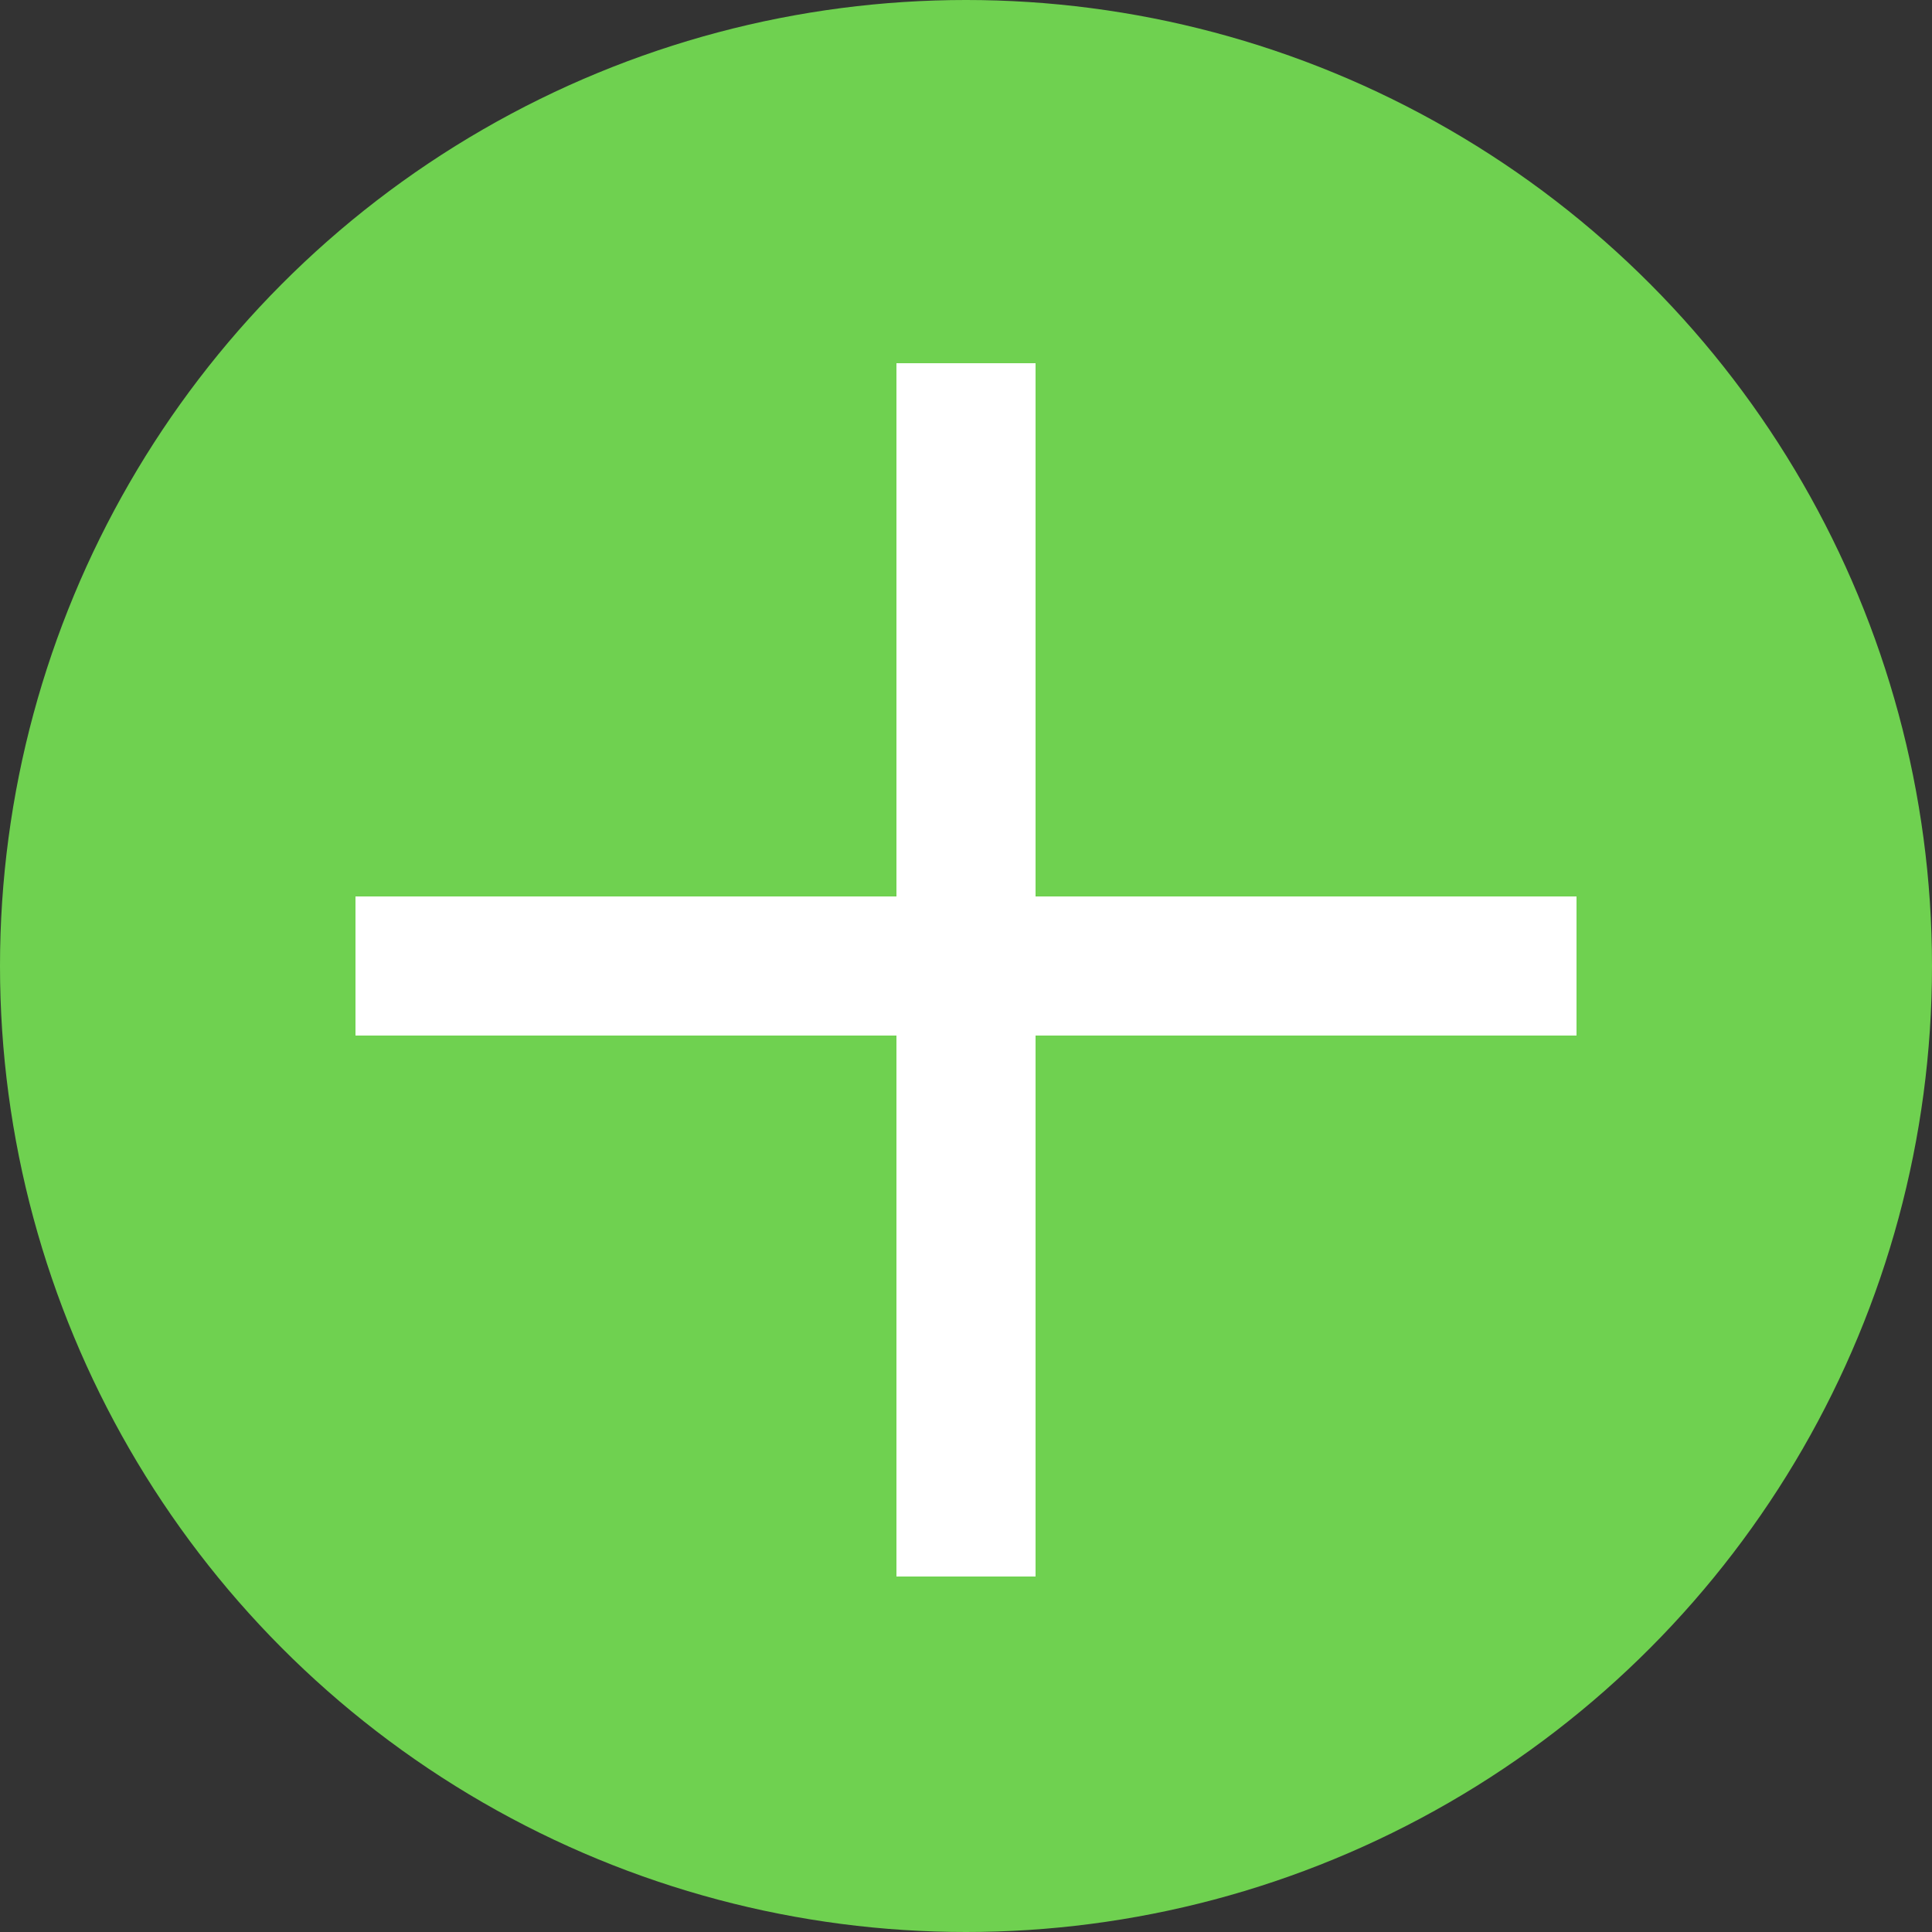 <?xml version="1.0" encoding="utf-8"?>
<!-- Generator: Adobe Illustrator 26.1.0, SVG Export Plug-In . SVG Version: 6.00 Build 0)  -->
<svg version="1.1" id="Слой_1" xmlns="http://www.w3.org/2000/svg" xmlns:xlink="http://www.w3.org/1999/xlink" x="0px" y="0px"
	 width="25px" height="25px" viewBox="0 0 25 25" style="enable-background:new 0 0 25 25;" xml:space="preserve">
<rect x="0" y="0" width="25" height="25" fill="#333333" stroke="none"/>
<style type="text/css">
	.st0{fill:#6FD150;}
	.st1{fill:#FFFFFF;}
</style>
<circle class="st0" cx="12.5" cy="12.5" r="12.5"/>
<polygon class="st1" points="20.4,11.6 13.4,11.6 13.4,4.7 11.6,4.7 11.6,11.6 4.6,11.6 4.6,13.4 11.6,13.4 11.6,20.4 13.4,20.4 
	13.4,13.4 20.4,13.4 "/>
</svg>
